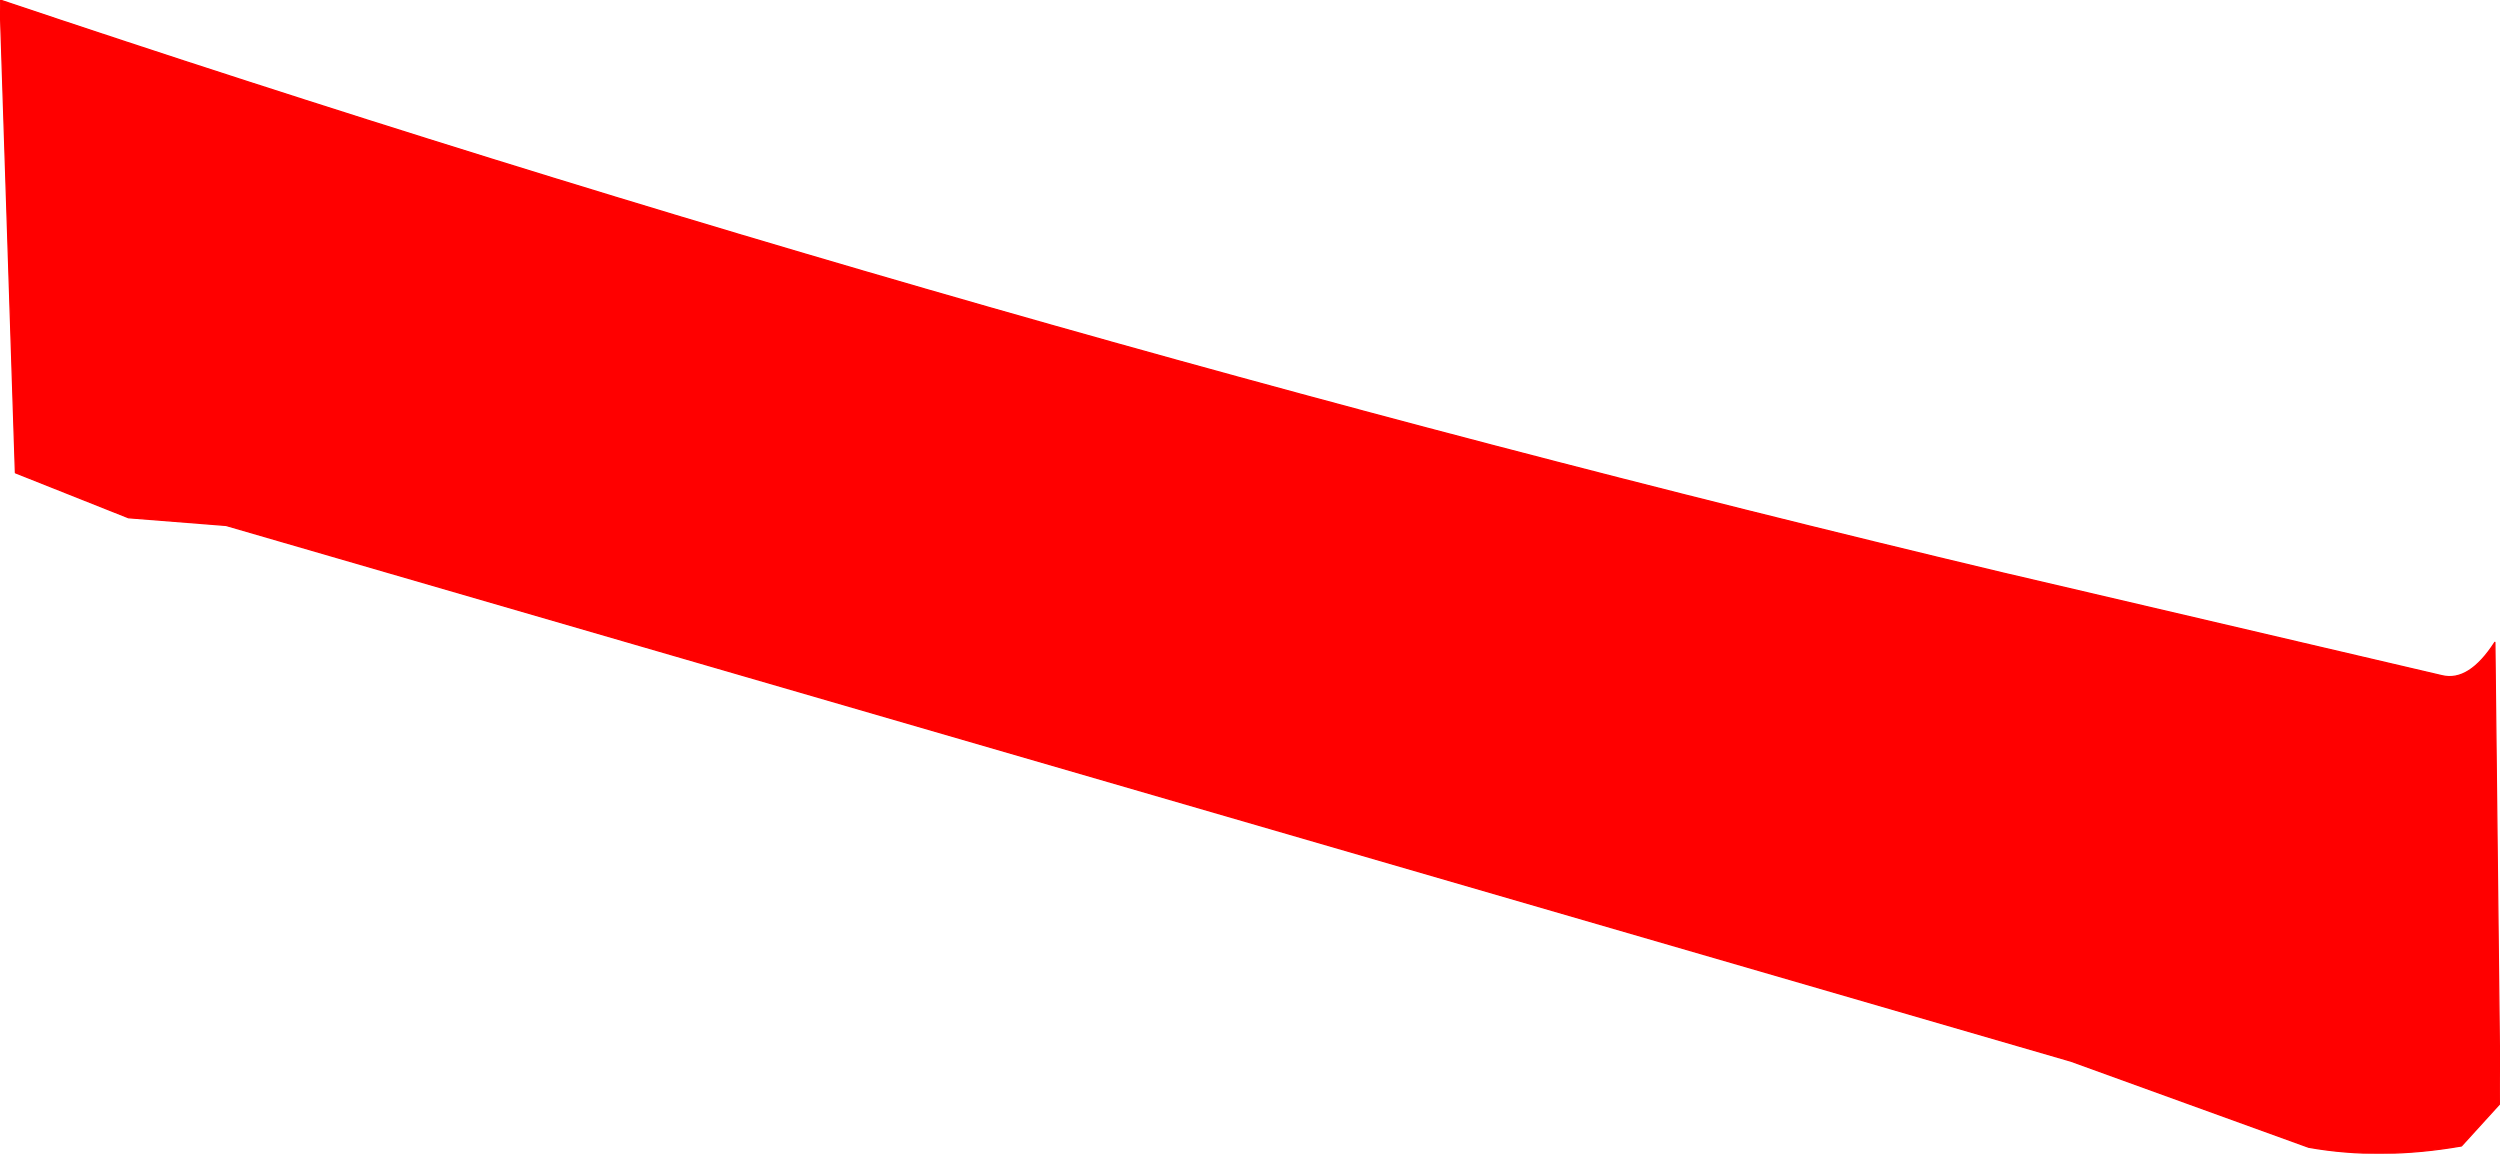 <?xml version="1.0" encoding="UTF-8" standalone="no"?>
<svg xmlns:xlink="http://www.w3.org/1999/xlink" height="44.9px" width="97.3px" xmlns="http://www.w3.org/2000/svg">
  <g transform="matrix(1.0, 0.0, 0.0, 1.0, 63.25, -31.9)">
    <path d="M32.55 76.5 Q29.4 77.05 26.6 76.55 L17.35 73.2 -54.45 52.35 -58.25 52.05 -62.65 50.3 -63.25 31.9 Q-25.35 44.65 14.7 54.2 L31.8 58.2 Q32.85 58.45 33.85 56.9 L34.05 74.85 32.55 76.5" fill="#ff0000" fill-rule="evenodd" stroke="none"/>
    <path d="M32.55 76.5 L34.05 74.85 33.85 56.9 Q32.85 58.45 31.8 58.2 L14.7 54.2 Q-25.35 44.65 -63.25 31.9 L-62.65 50.3 -58.25 52.05 -54.45 52.35 17.35 73.2 26.6 76.55 Q29.4 77.05 32.55 76.5 Z" fill="none" stroke="#ff0000" stroke-linecap="round" stroke-linejoin="round" stroke-width="0.05"/>
  </g>
</svg>
